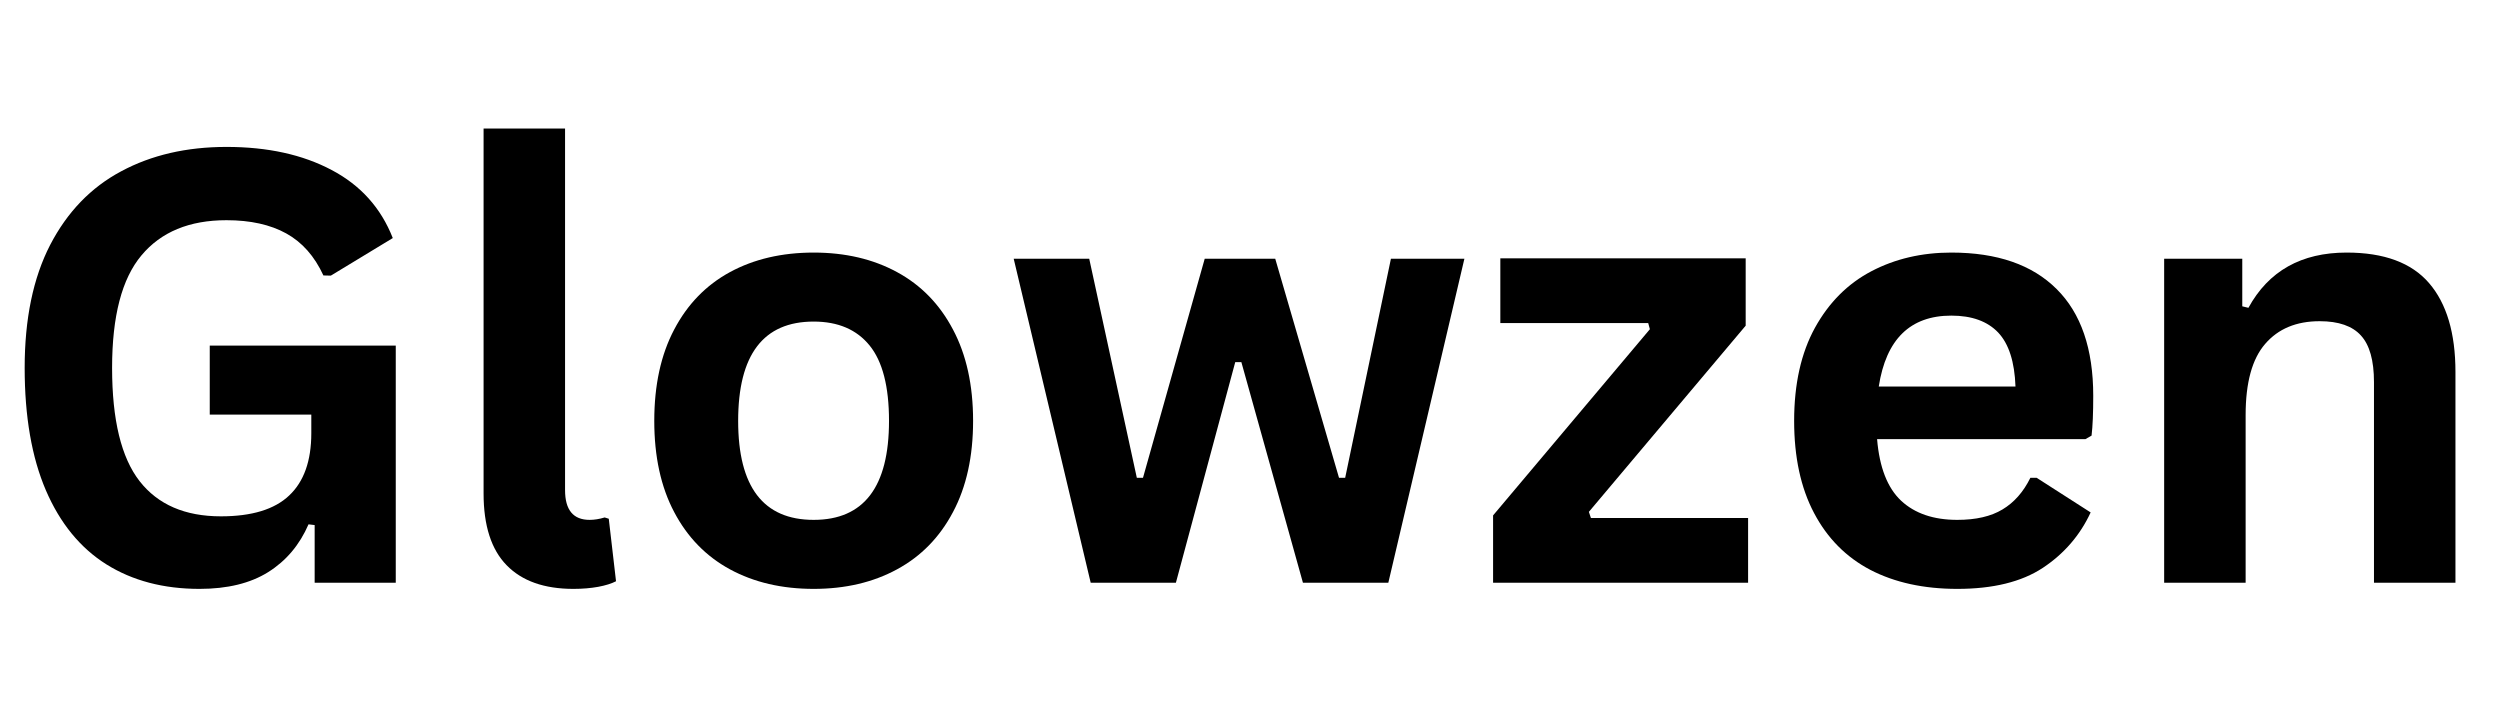 <svg version="1.0" preserveAspectRatio="xMidYMid meet" height="80" viewBox="0 0 210 60" zoomAndPan="magnify" width="280" xmlns:xlink="http://www.w3.org/1999/xlink" xmlns="http://www.w3.org/2000/svg"><defs><g></g></defs><g fill-opacity="1" fill="#000000"><g transform="translate(-0.772, 48.95)"><g><path d="M 17.531 0.516 C 14.508 0.516 11.898 -0.172 9.703 -1.547 C 7.516 -2.922 5.82 -4.992 4.625 -7.766 C 3.438 -10.535 2.844 -13.961 2.844 -18.047 C 2.844 -22.16 3.555 -25.602 4.984 -28.375 C 6.422 -31.145 8.41 -33.207 10.953 -34.562 C 13.492 -35.926 16.441 -36.609 19.797 -36.609 C 23.254 -36.609 26.195 -35.961 28.625 -34.672 C 31.062 -33.391 32.773 -31.484 33.766 -28.953 L 28.562 -25.797 L 27.938 -25.812 C 27.195 -27.426 26.156 -28.602 24.812 -29.344 C 23.477 -30.082 21.805 -30.453 19.797 -30.453 C 16.68 -30.453 14.301 -29.469 12.656 -27.5 C 11.008 -25.539 10.188 -22.391 10.188 -18.047 C 10.188 -13.68 10.957 -10.508 12.5 -8.531 C 14.039 -6.562 16.316 -5.578 19.328 -5.578 C 21.922 -5.578 23.832 -6.16 25.062 -7.328 C 26.301 -8.492 26.922 -10.238 26.922 -12.562 L 26.922 -14.125 L 18.391 -14.125 L 18.391 -19.922 L 34.016 -19.922 L 34.016 0 L 27.203 0 L 27.203 -4.844 L 26.688 -4.906 C 25.938 -3.176 24.805 -1.836 23.297 -0.891 C 21.797 0.047 19.875 0.516 17.531 0.516 Z M 17.531 0.516"></path></g></g></g><g fill-opacity="1" fill="#000000"><g transform="translate(36.871, 48.95)"><g><path d="M 11.297 0.516 C 8.848 0.516 6.977 -0.145 5.688 -1.469 C 4.395 -2.789 3.75 -4.801 3.75 -7.5 L 3.75 -38.156 L 10.594 -38.156 L 10.594 -7.781 C 10.594 -6.113 11.281 -5.281 12.656 -5.281 C 13.051 -5.281 13.473 -5.348 13.922 -5.484 L 14.266 -5.375 L 14.875 -0.125 C 14.5 0.07 14 0.227 13.375 0.344 C 12.75 0.457 12.055 0.516 11.297 0.516 Z M 11.297 0.516"></path></g></g></g><g fill-opacity="1" fill="#000000"><g transform="translate(52.521, 48.95)"><g><path d="M 15.828 0.516 C 13.16 0.516 10.816 -0.031 8.797 -1.125 C 6.785 -2.219 5.223 -3.82 4.109 -5.938 C 2.992 -8.051 2.438 -10.602 2.438 -13.594 C 2.438 -16.594 2.992 -19.148 4.109 -21.266 C 5.223 -23.391 6.785 -25 8.797 -26.094 C 10.816 -27.188 13.16 -27.734 15.828 -27.734 C 18.484 -27.734 20.816 -27.188 22.828 -26.094 C 24.848 -25 26.414 -23.391 27.531 -21.266 C 28.656 -19.148 29.219 -16.594 29.219 -13.594 C 29.219 -10.602 28.656 -8.051 27.531 -5.938 C 26.414 -3.82 24.848 -2.219 22.828 -1.125 C 20.816 -0.031 18.484 0.516 15.828 0.516 Z M 15.828 -5.281 C 20.047 -5.281 22.156 -8.051 22.156 -13.594 C 22.156 -16.477 21.613 -18.586 20.531 -19.922 C 19.445 -21.266 17.879 -21.938 15.828 -21.938 C 11.598 -21.938 9.484 -19.156 9.484 -13.594 C 9.484 -8.051 11.598 -5.281 15.828 -5.281 Z M 15.828 -5.281"></path></g></g></g><g fill-opacity="1" fill="#000000"><g transform="translate(84.166, 48.95)"><g><path d="M 14.609 0 L 7.453 0 L 0.984 -27.219 L 7.328 -27.219 L 11.328 -8.812 L 11.844 -8.812 L 17.031 -27.219 L 22.953 -27.219 L 28.312 -8.812 L 28.828 -8.812 L 32.672 -27.219 L 38.844 -27.219 L 32.453 0 L 25.281 0 L 20.109 -18.531 L 19.594 -18.531 Z M 14.609 0"></path></g></g></g><g fill-opacity="1" fill="#000000"><g transform="translate(123.981, 48.95)"><g><path d="M 22.859 0 L 1.438 0 L 1.438 -5.656 L 14.609 -21.297 L 14.469 -21.812 L 2.047 -21.812 L 2.047 -27.25 L 22.656 -27.25 L 22.656 -21.594 L 9.484 -5.953 L 9.656 -5.438 L 22.859 -5.438 Z M 22.859 0"></path></g></g></g><g fill-opacity="1" fill="#000000"><g transform="translate(148.27, 48.95)"><g><path d="M 26.906 -12.062 L 9.406 -12.062 C 9.602 -9.695 10.273 -7.973 11.422 -6.891 C 12.578 -5.816 14.148 -5.281 16.141 -5.281 C 17.703 -5.281 18.969 -5.57 19.938 -6.156 C 20.914 -6.738 21.695 -7.625 22.281 -8.812 L 22.812 -8.812 L 27.344 -5.906 C 26.457 -3.988 25.117 -2.438 23.328 -1.25 C 21.535 -0.07 19.141 0.516 16.141 0.516 C 13.328 0.516 10.895 -0.016 8.844 -1.078 C 6.801 -2.148 5.223 -3.742 4.109 -5.859 C 2.992 -7.973 2.438 -10.551 2.438 -13.594 C 2.438 -16.688 3.02 -19.297 4.188 -21.422 C 5.363 -23.547 6.945 -25.129 8.938 -26.172 C 10.926 -27.211 13.16 -27.734 15.641 -27.734 C 19.492 -27.734 22.441 -26.711 24.484 -24.672 C 26.535 -22.641 27.562 -19.648 27.562 -15.703 C 27.562 -14.266 27.516 -13.148 27.422 -12.359 Z M 21.031 -16.484 C 20.957 -18.555 20.473 -20.066 19.578 -21.016 C 18.68 -21.961 17.367 -22.438 15.641 -22.438 C 12.191 -22.438 10.16 -20.453 9.547 -16.484 Z M 21.031 -16.484"></path></g></g></g><g fill-opacity="1" fill="#000000"><g transform="translate(177.867, 48.95)"><g><path d="M 3.922 0 L 3.922 -27.219 L 10.484 -27.219 L 10.484 -23.219 L 11 -23.094 C 12.695 -26.188 15.445 -27.734 19.25 -27.734 C 22.395 -27.734 24.703 -26.879 26.172 -25.172 C 27.648 -23.461 28.391 -20.973 28.391 -17.703 L 28.391 0 L 21.547 0 L 21.547 -16.859 C 21.547 -18.672 21.18 -19.973 20.453 -20.766 C 19.734 -21.566 18.578 -21.969 16.984 -21.969 C 15.023 -21.969 13.5 -21.332 12.406 -20.062 C 11.312 -18.801 10.766 -16.812 10.766 -14.094 L 10.766 0 Z M 3.922 0"></path></g></g></g></svg>